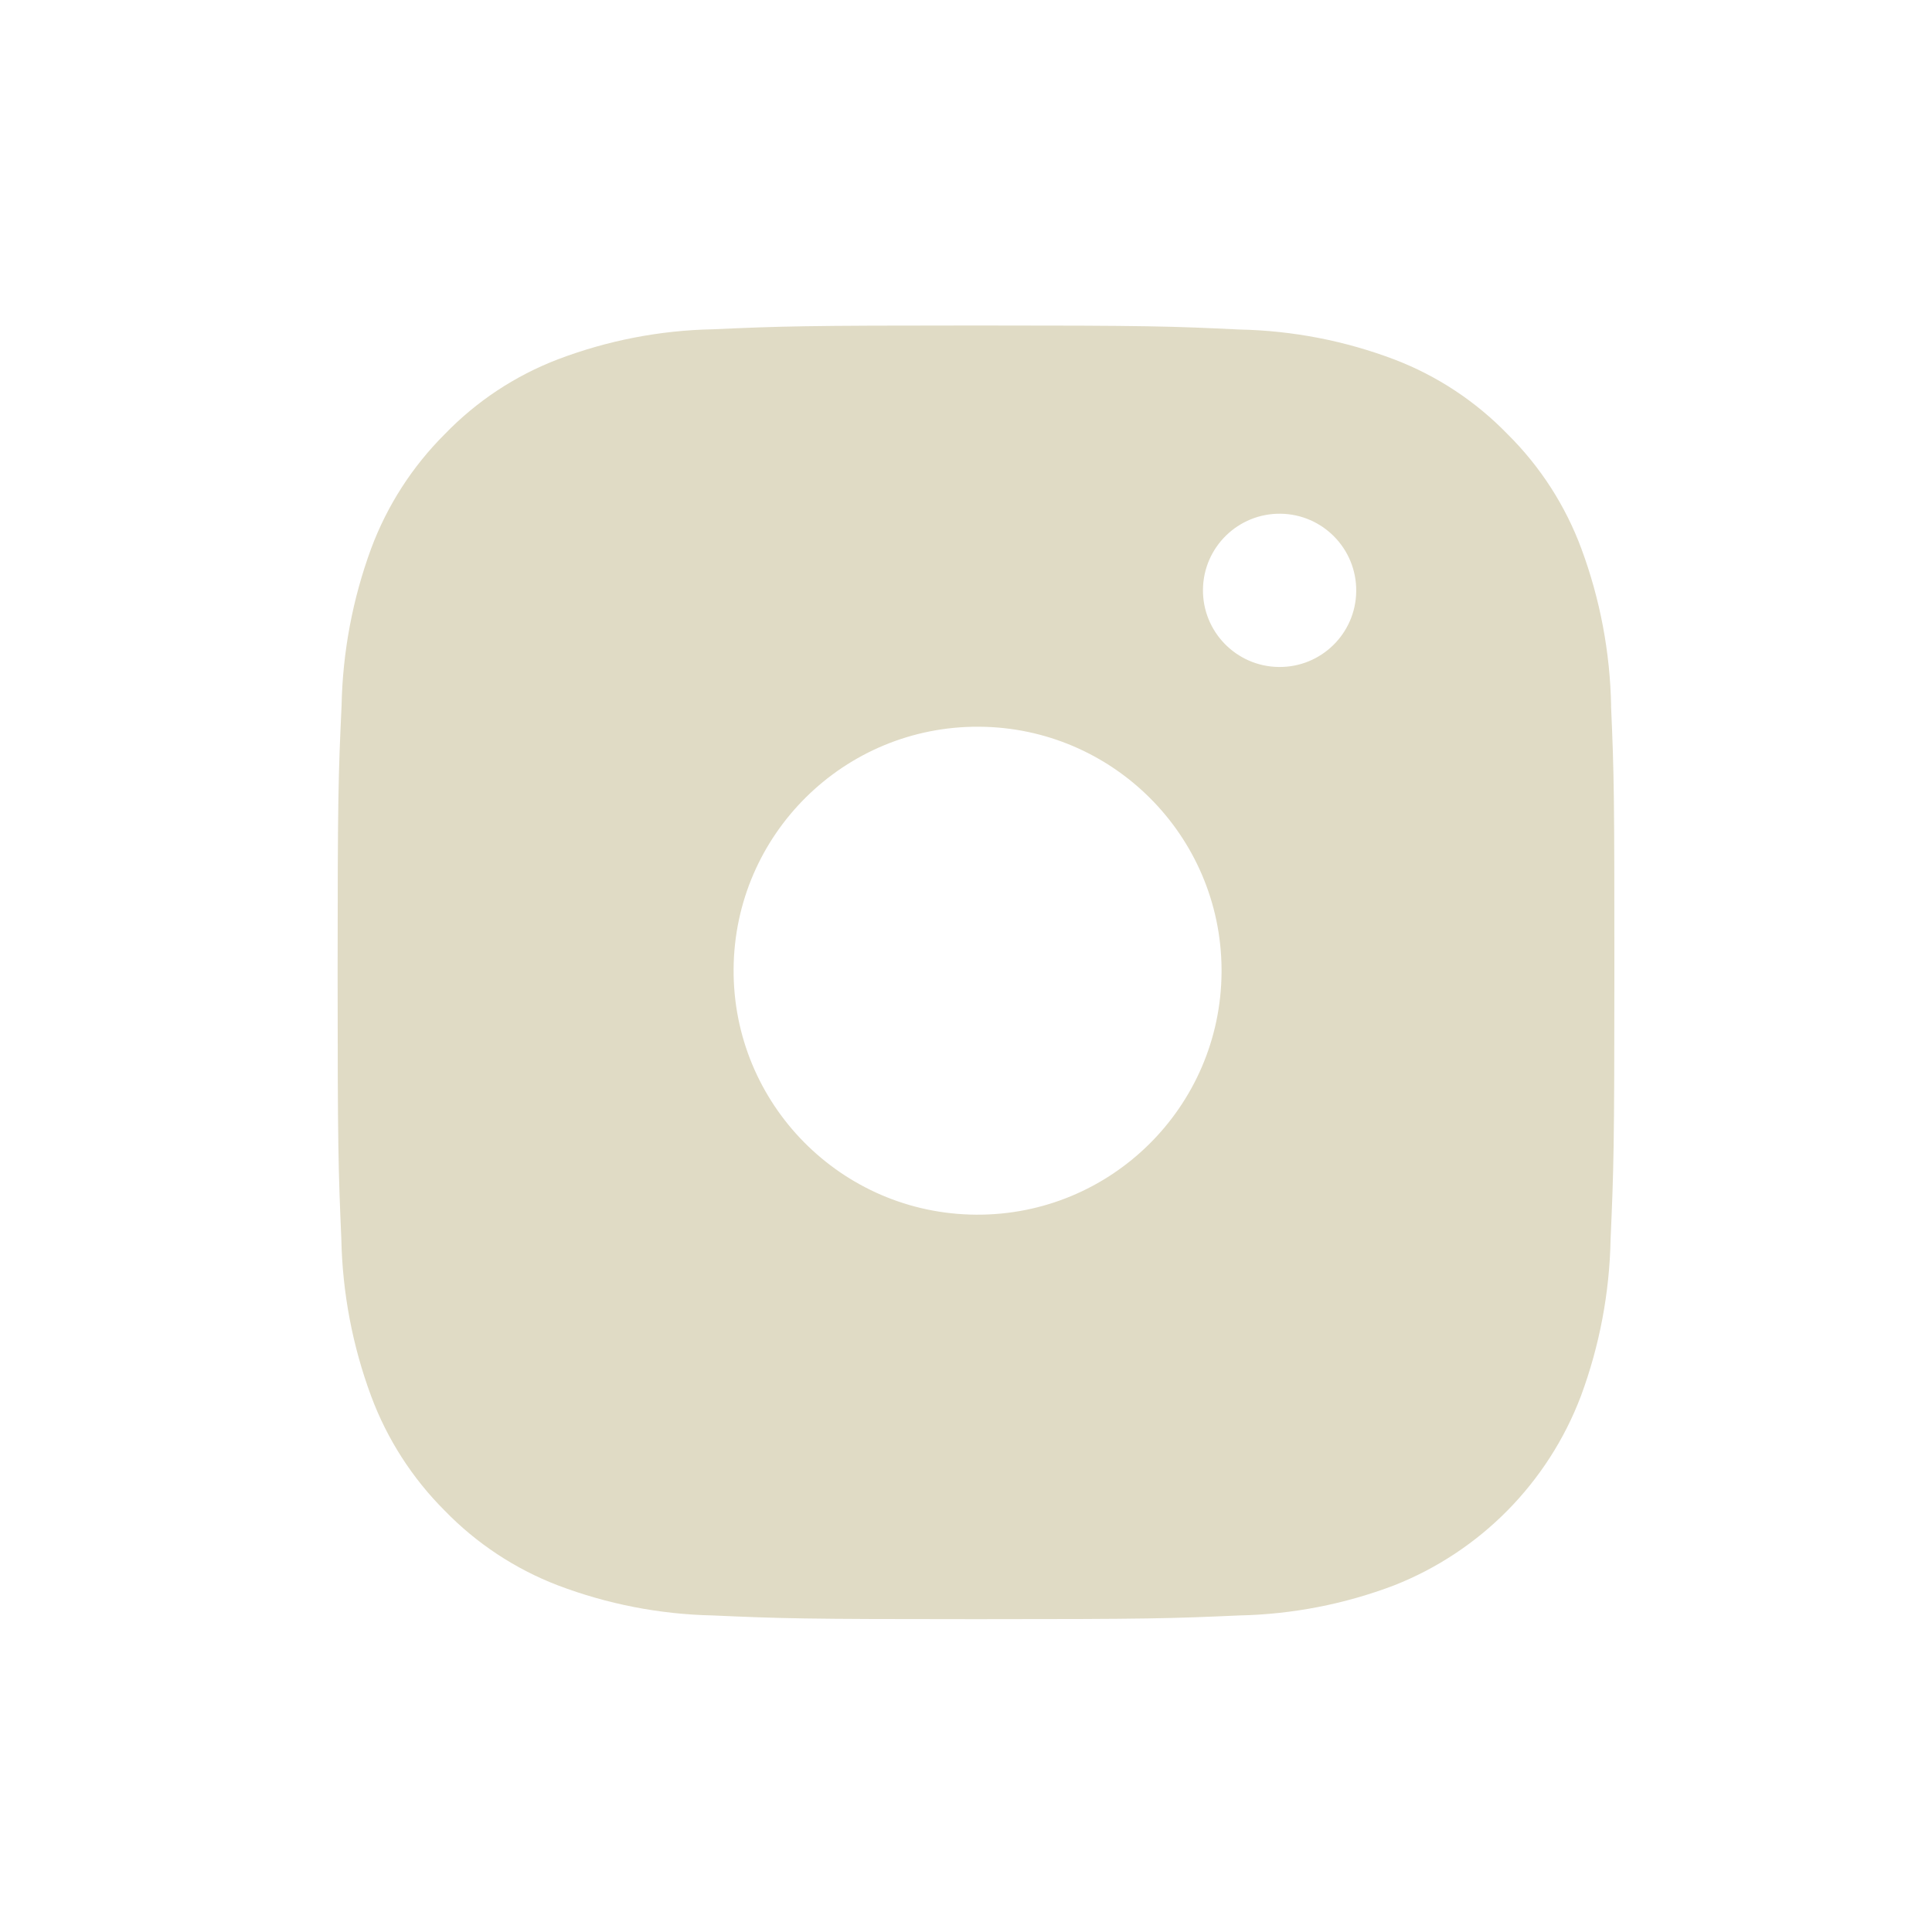<?xml version="1.0" encoding="UTF-8"?>
<svg id="Ebene_2" data-name="Ebene 2" xmlns="http://www.w3.org/2000/svg" xmlns:xlink="http://www.w3.org/1999/xlink" viewBox="0 0 800 800">
  <defs>
    <style>
      .cls-1 {
        fill: none;
      }

      .cls-2 {
        clip-path: url(#clippath-1);
      }

      .cls-3 {
        fill: #e0dbc5;
      }

      .cls-4 {
        clip-path: url(#clippath);
      }
    </style>
    <clipPath id="clippath">
      <rect id="background" class="cls-1" width="800" height="800"/>
    </clipPath>
    <clipPath id="clippath-1">
      <rect class="cls-1" x="139.8" y="134.77" width="528.69" height="535.68"/>
    </clipPath>
  </defs>
  <g id="Instagram">
    <g class="cls-4">
      <g class="cls-2">
        <g id="Gruppe_145" data-name="Gruppe 145">
          <path id="Pfad_87" data-name="Pfad 87" class="cls-3" d="M667.13,292.28c-.42-22.21-4.57-44.19-12.29-65.02-6.61-17.87-17.05-34.07-30.59-47.48-13.16-13.58-29.13-24.13-46.79-30.9-20.51-7.78-42.2-11.98-64.14-12.43-28.32-1.36-37.29-1.67-109.09-1.67s-80.79.31-108.99,1.57c-21.95.42-43.65,4.63-64.17,12.42-17.72,6.77-33.74,17.36-46.91,31.01-13.45,13.41-23.85,29.57-30.48,47.37-7.67,20.85-11.8,42.83-12.24,65.03-1.33,28.67-1.64,37.78-1.64,110.51s.31,81.81,1.54,110.41c.45,22.2,4.61,44.16,12.33,64.98,6.64,17.86,17.06,34.07,30.55,47.52,13.17,13.56,29.14,24.09,46.78,30.86,20.52,7.79,42.23,12.01,64.17,12.46,28.21,1.26,37.19,1.54,108.99,1.54s80.79-.28,108.99-1.54c21.94-.45,43.63-4.67,64.14-12.46,35.67-14.07,63.74-42.53,77.33-78.38,7.72-20.82,11.87-42.78,12.29-64.98,1.26-28.56,1.57-37.67,1.57-110.4s-.11-81.86-1.38-110.4M505.82,402.61c-.37,55.8-45.9,100.73-101.69,100.36-55.8-.37-100.73-45.9-100.36-101.69.37-55.8,45.9-100.73,101.69-100.36,55.28.36,100,45.09,100.36,100.36v1.33ZM529.46,276.18c-17.52-.22-31.55-14.6-31.34-32.12.22-17.52,14.6-31.55,32.12-31.34,17.52.22,31.55,14.6,31.34,32.12,0,0,0,.01,0,.02-.2,17.5-14.54,31.52-32.04,31.32-.03,0-.06,0-.08,0"/>
        </g>
      </g>
    </g>
  </g>
</svg>